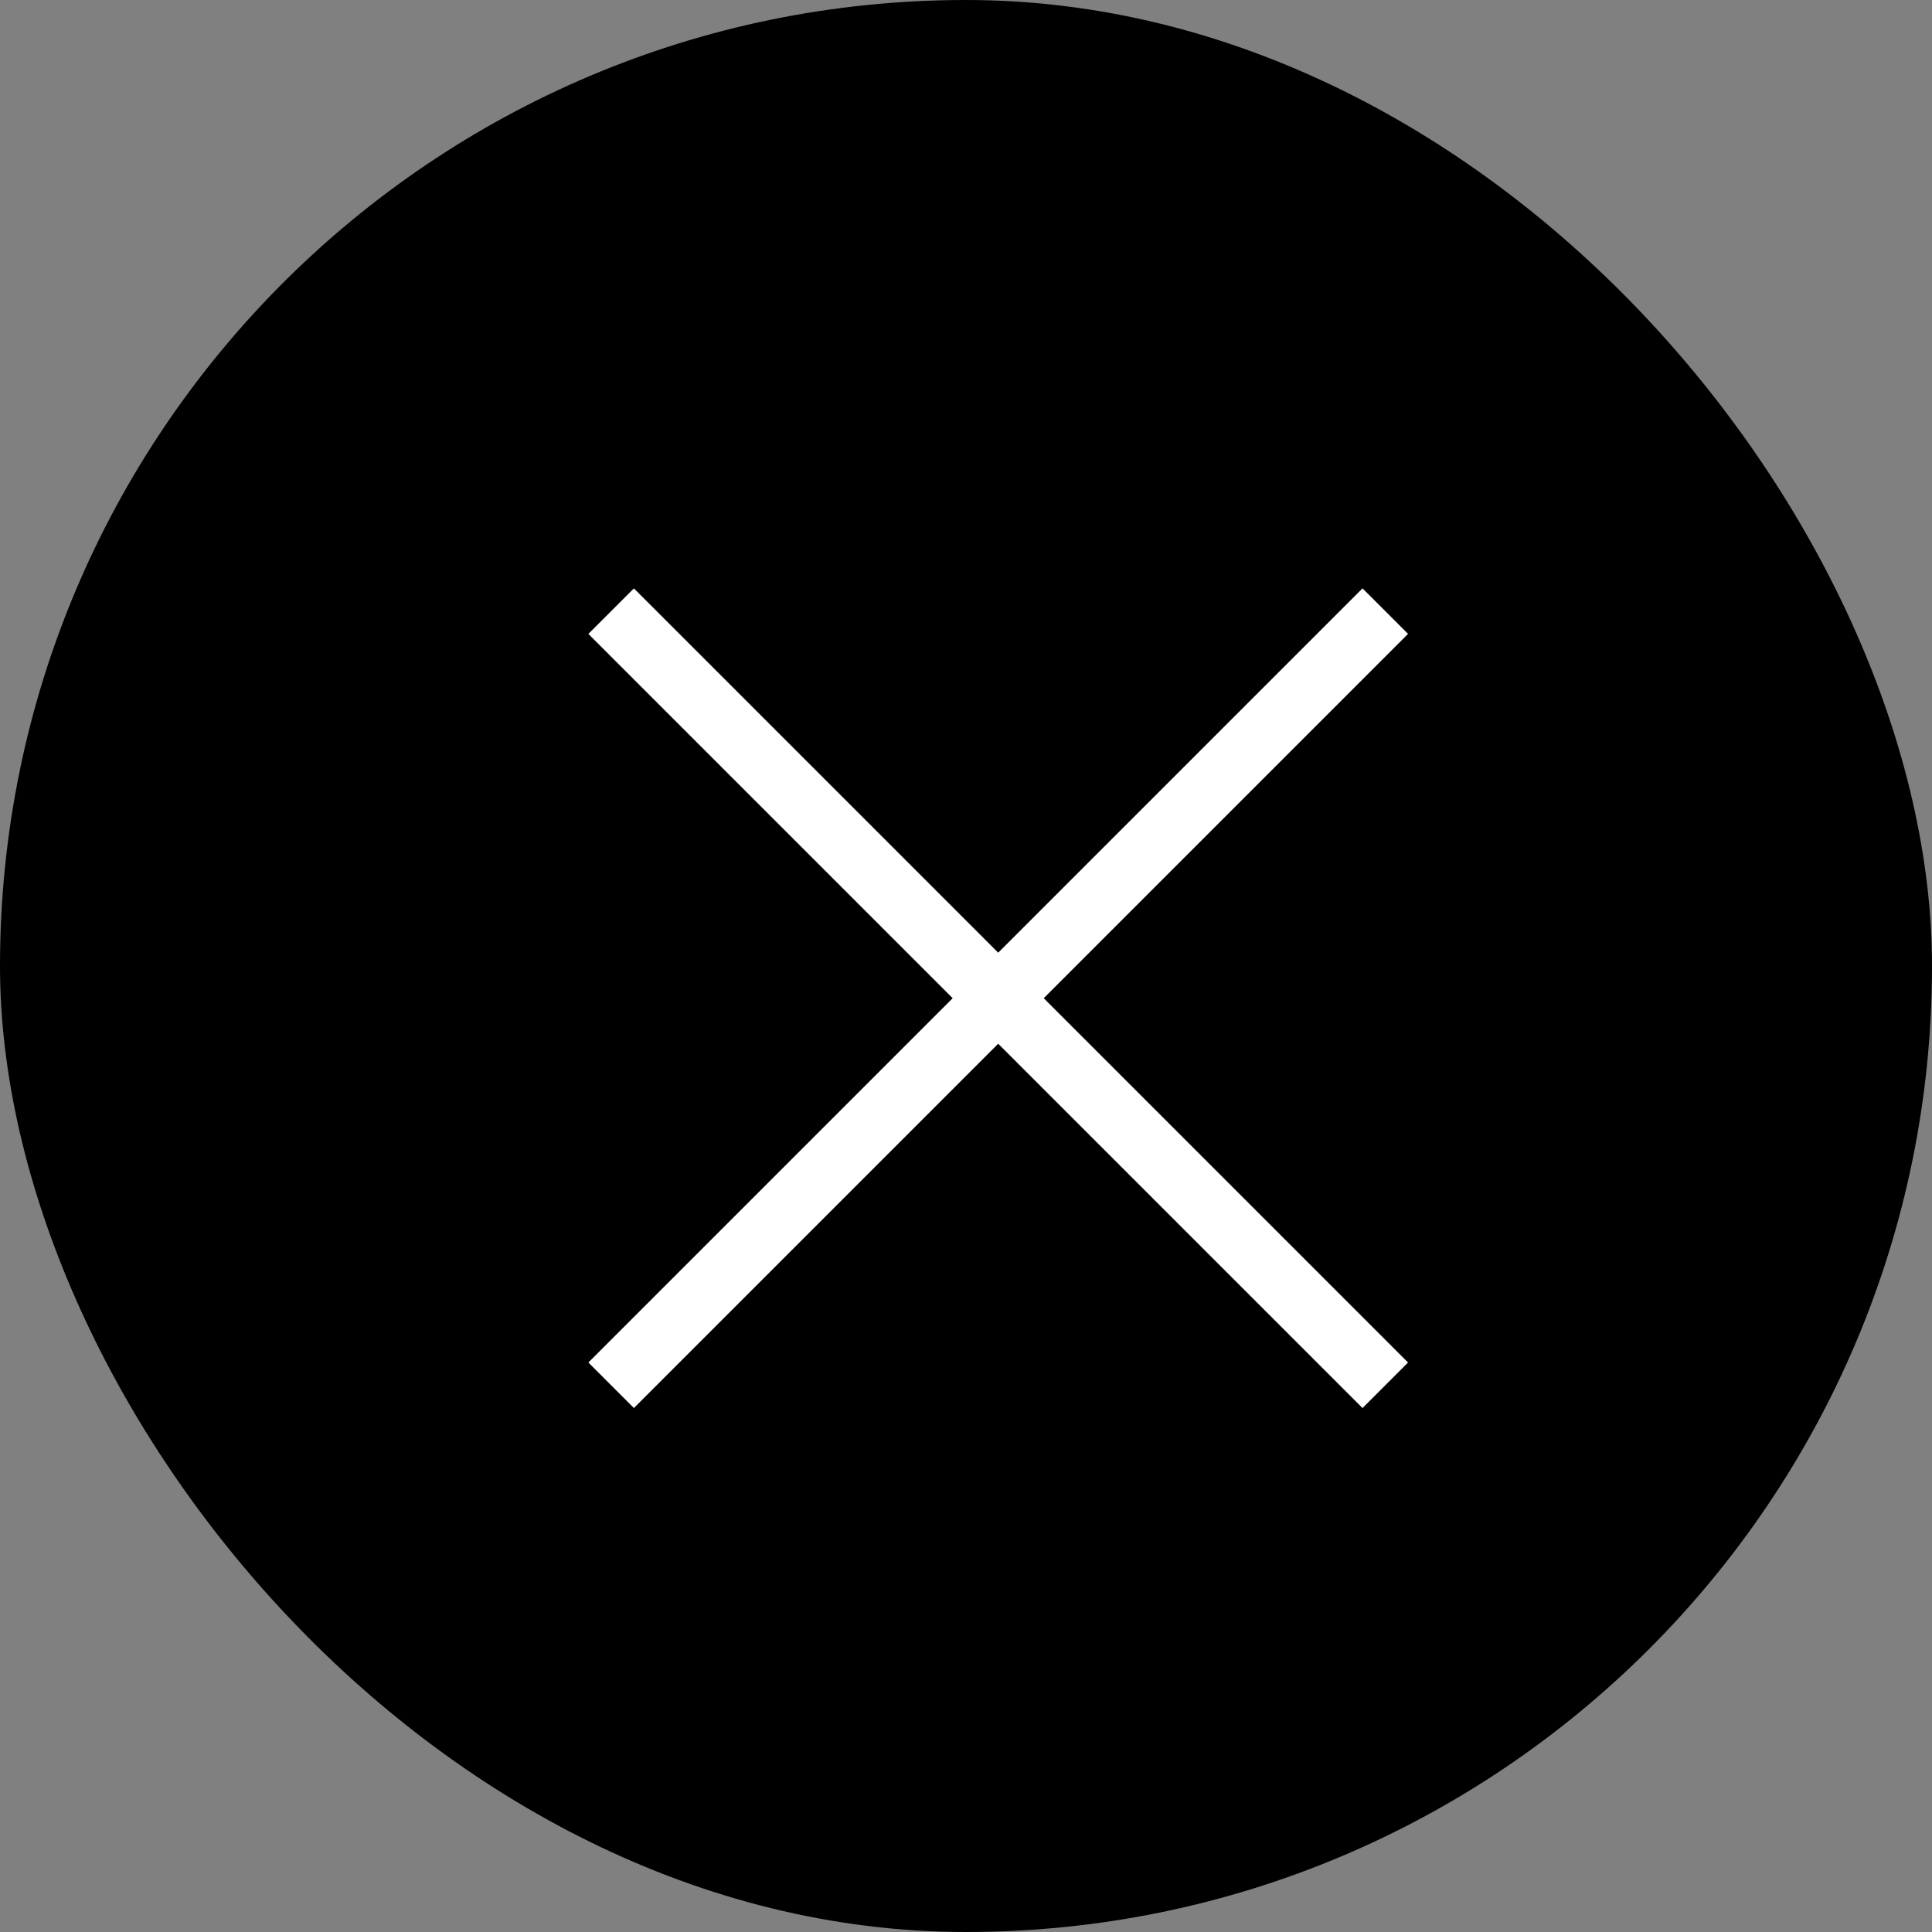 <?xml version="1.0" encoding="UTF-8"?> <svg xmlns="http://www.w3.org/2000/svg" width="30" height="30" viewBox="0 0 30 30" fill="none"><rect x="0" y="0" width="30" height="30" fill="#808080" stroke="none"/><rect width="30" height="30" rx="15" fill="black"></rect><rect x="21.157" y="9.136" width="1" height="17" transform="rotate(45 21.157 9.136)" fill="white"></rect><rect x="21.864" y="21.157" width="1" height="17" transform="rotate(135 21.864 21.157)" fill="white"></rect></svg> 